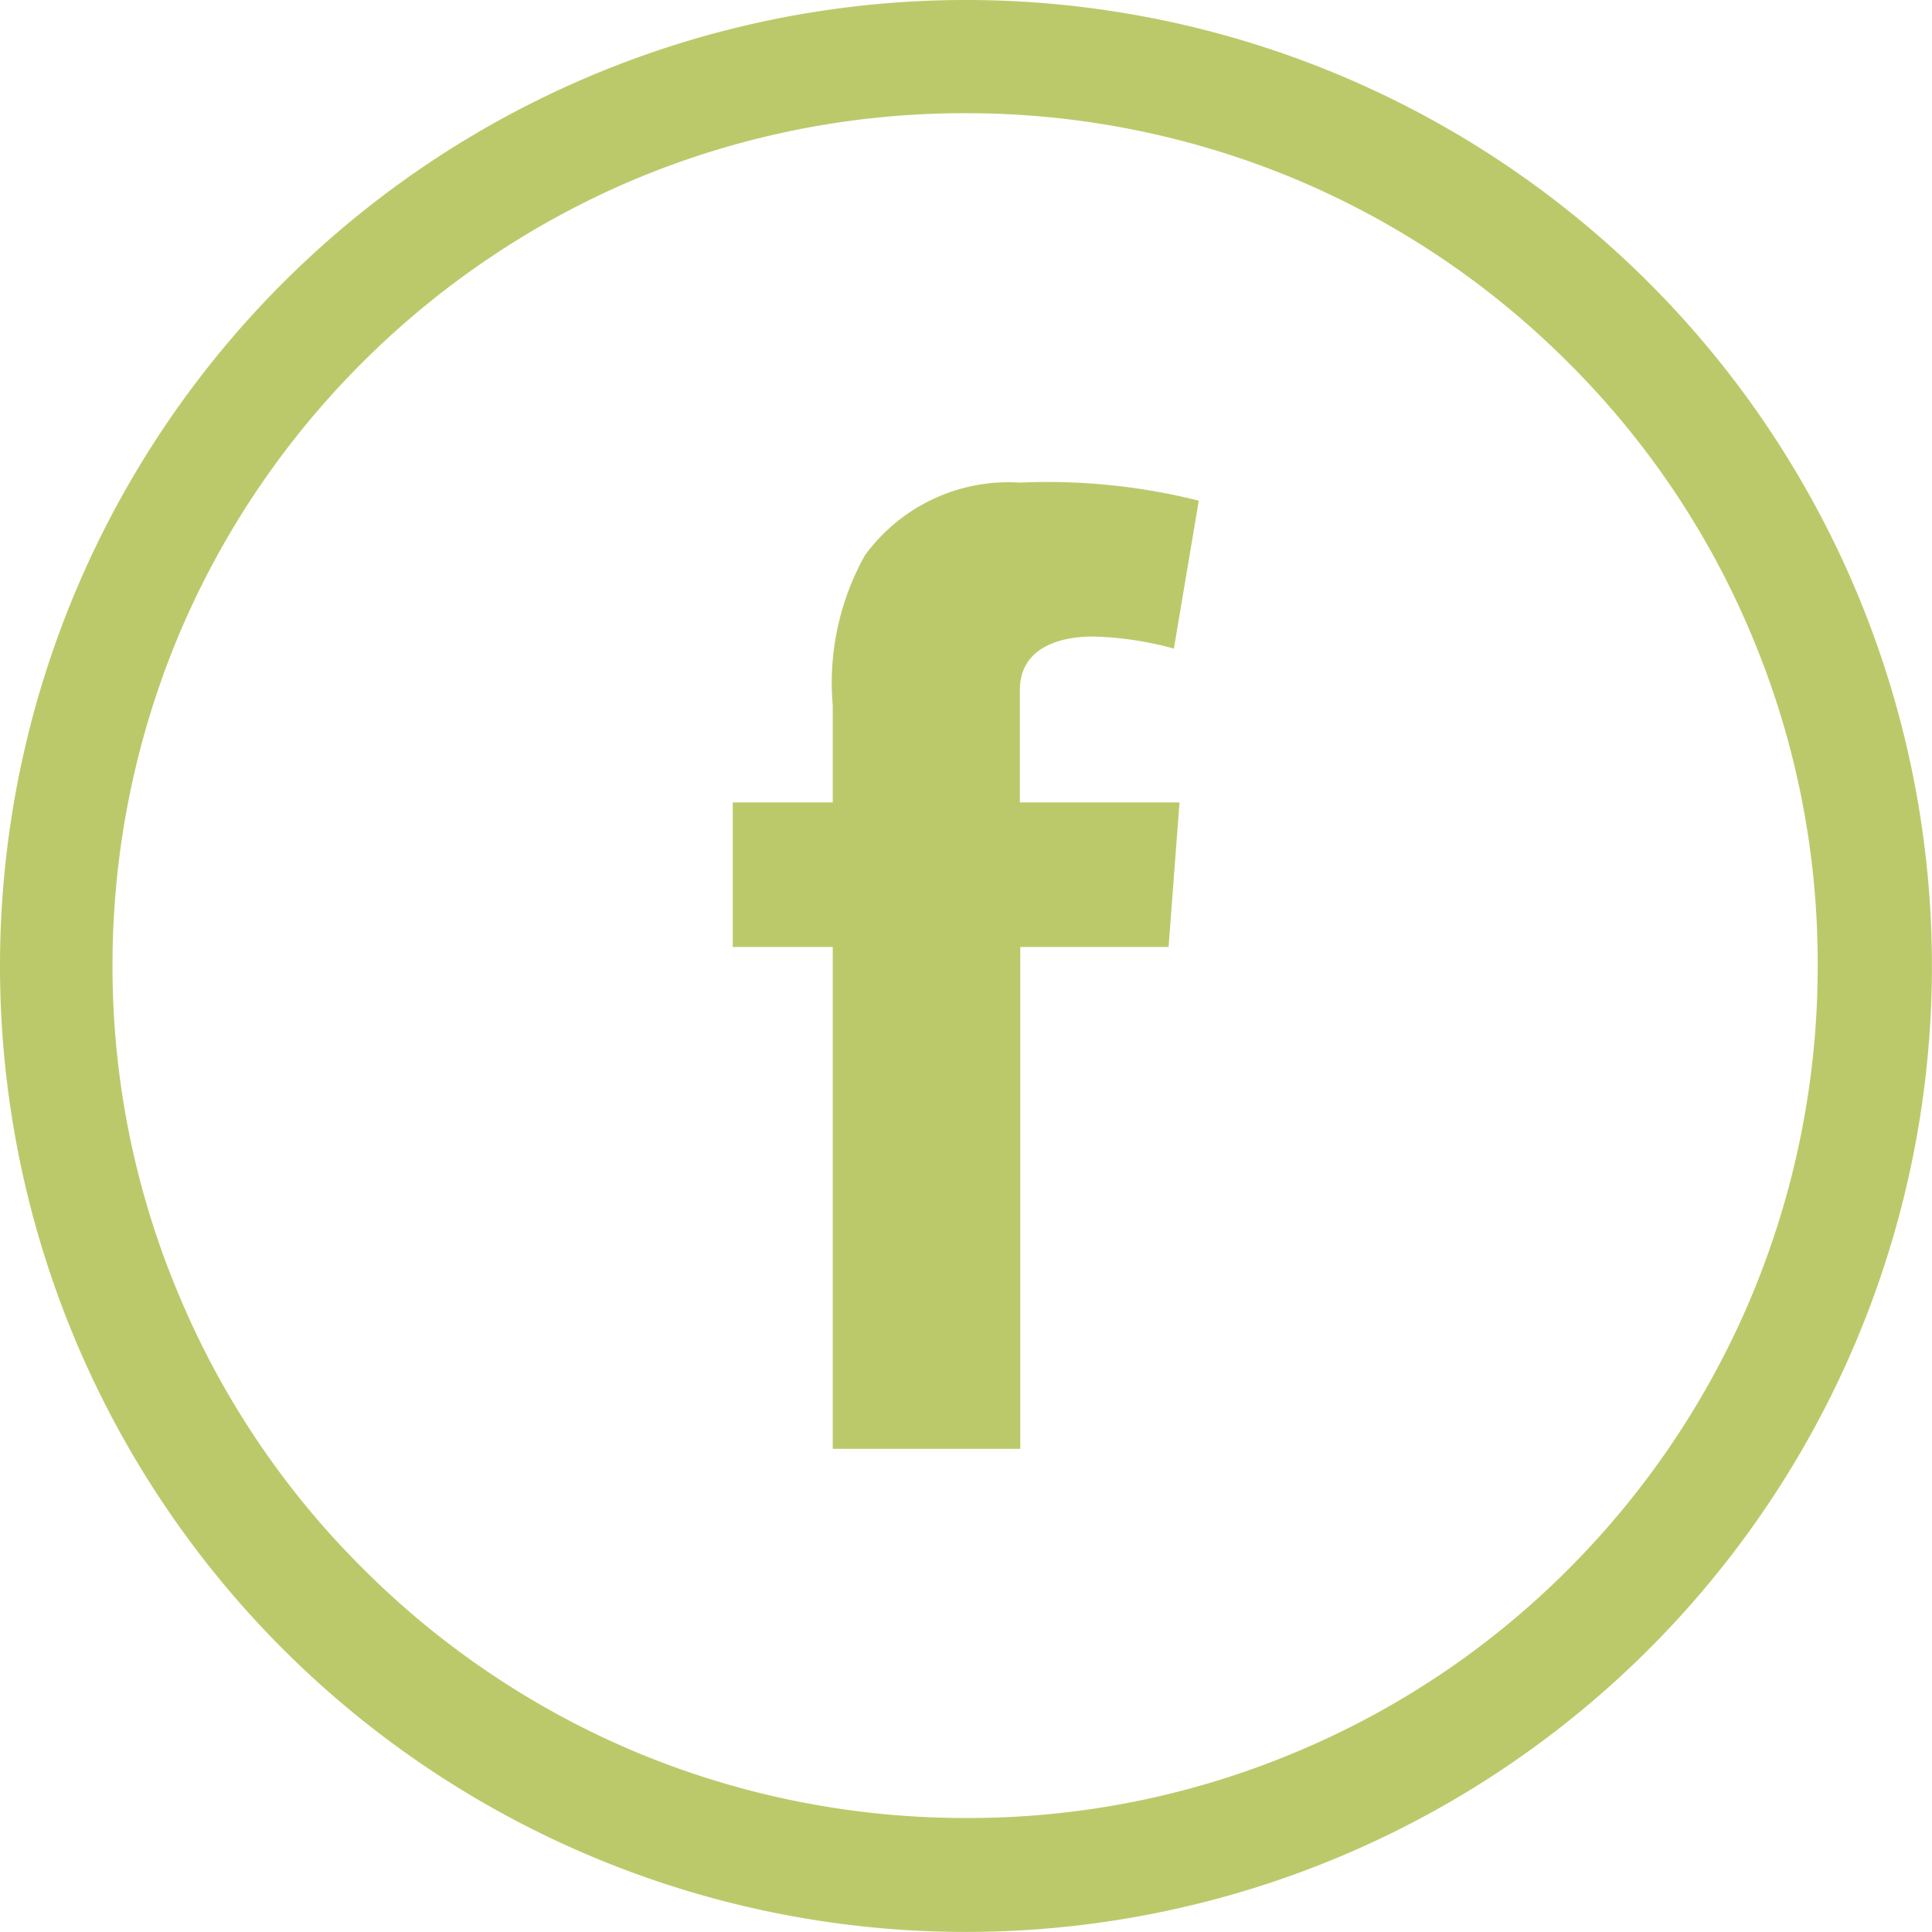 <?xml version="1.0" encoding="UTF-8"?>
<svg xmlns="http://www.w3.org/2000/svg" width="25.757" height="25.757" viewBox="0 0 25.757 25.757">
  <g id="facebook-svgrepo-com" transform="translate(0 0)">
    <path id="Path_3572" data-name="Path 3572" d="M-130.122,145A12.877,12.877,0,0,0-143,157.878a12.877,12.877,0,0,0,12.878,12.878,12.877,12.877,0,0,0,12.878-12.878A12.877,12.877,0,0,0-130.122,145Zm8.039,20.912a11.246,11.246,0,0,1-3.612,2.435,11.261,11.261,0,0,1-4.427.89,11.388,11.388,0,0,1-4.427-.89,11.354,11.354,0,0,1-3.612-2.435A11.245,11.245,0,0,1-140.6,162.3a11.26,11.26,0,0,1-.9-4.422,11.389,11.389,0,0,1,.89-4.427,11.355,11.355,0,0,1,2.435-3.612,11.42,11.42,0,0,1,3.617-2.44,11.388,11.388,0,0,1,4.427-.89,11.388,11.388,0,0,1,4.427.89,11.355,11.355,0,0,1,3.612,2.435,11.246,11.246,0,0,1,2.435,3.612,11.262,11.262,0,0,1,.89,4.427,11.389,11.389,0,0,1-.89,4.427A11.354,11.354,0,0,1-122.083,165.912Z" transform="translate(143 -145)" fill="#bcc96a"></path>
    <path id="Path_3573" data-name="Path 3573" d="M56.009,274.952a4.463,4.463,0,0,1,1.072.161l.332-1.972a8.271,8.271,0,0,0-2.384-.241,2.369,2.369,0,0,0-2.068.971,3.486,3.486,0,0,0-.428,2v1.293H51.2v1.927h1.333v6.691h2.5v-6.691h1.977l.146-1.927H55.028v-1.5C55.028,275.139,55.491,274.952,56.009,274.952Z" transform="translate(-41.431 -266.466)" fill="#bcc96a"></path>
  </g>
</svg>
